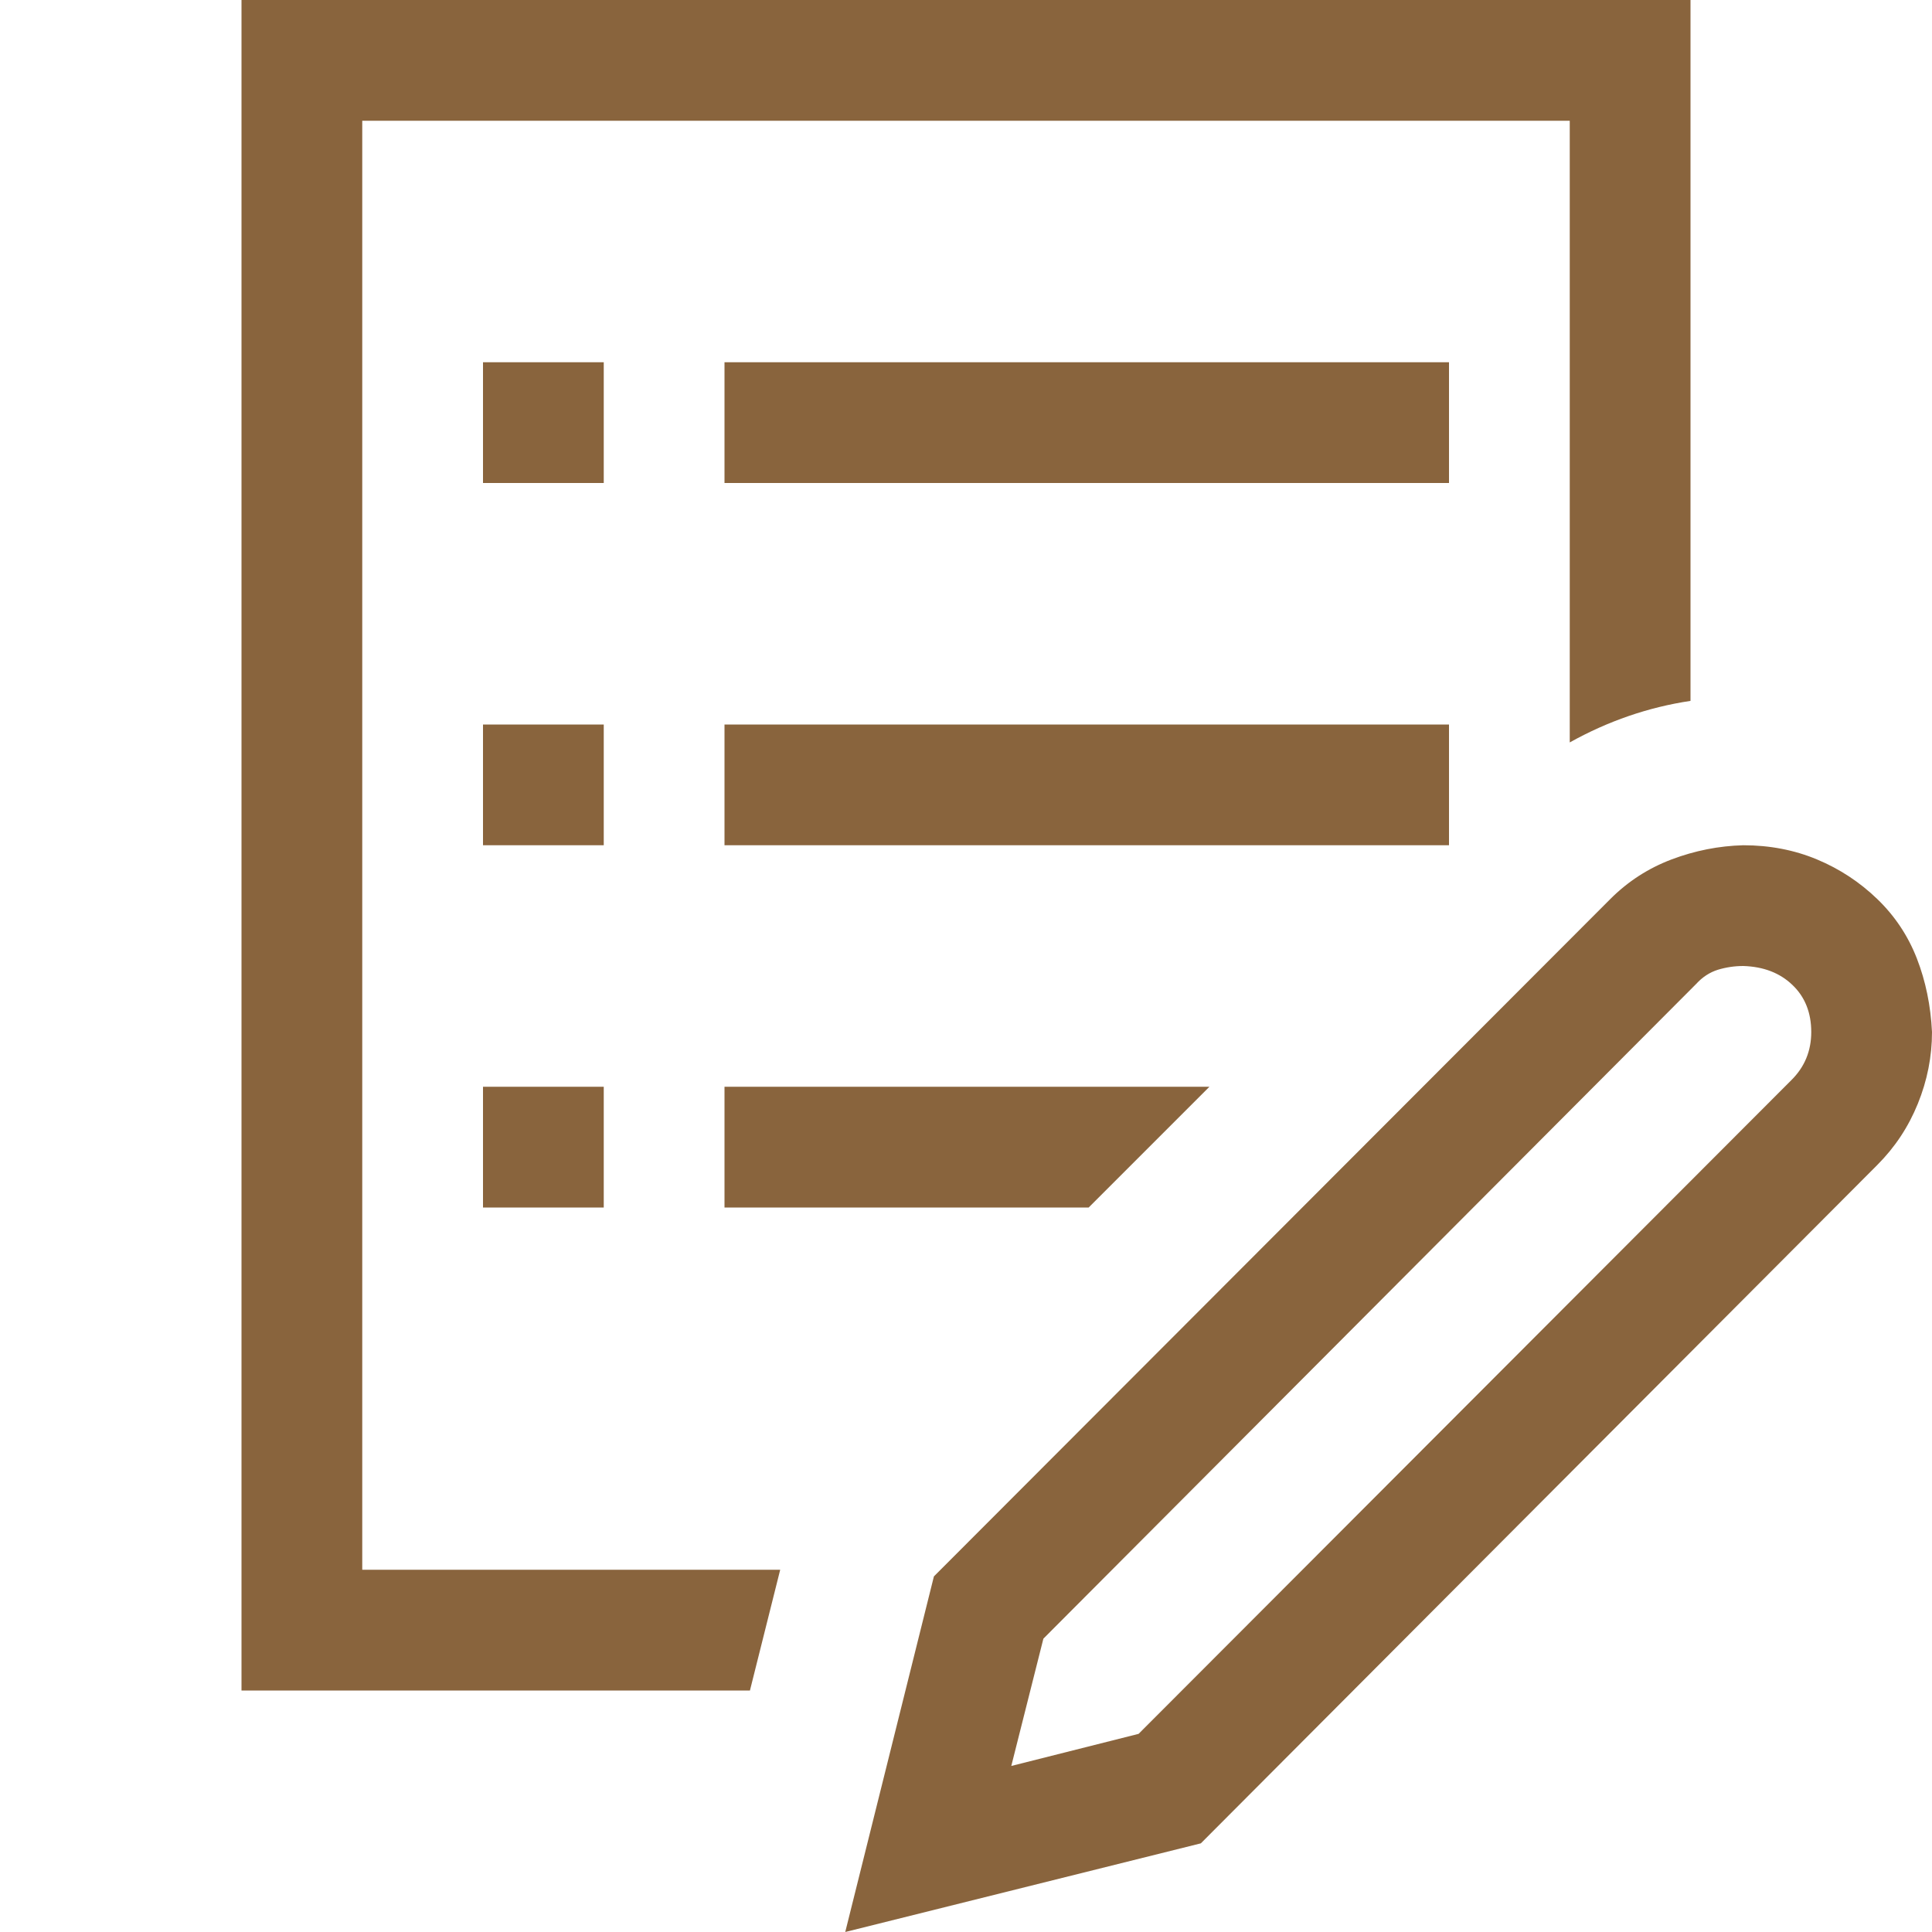 <svg width="18" height="18" viewBox="0 0 18 18" fill="none" xmlns="http://www.w3.org/2000/svg">
<path d="M16.242 7.875C16.488 7.875 16.717 7.919 16.928 8.007C17.139 8.095 17.326 8.218 17.49 8.376C17.654 8.534 17.777 8.719 17.859 8.93C17.941 9.141 17.988 9.369 18 9.615C18 9.844 17.956 10.066 17.868 10.283C17.78 10.5 17.654 10.69 17.49 10.854L11.188 17.174L7.875 18L8.701 14.687L15.003 8.376C15.167 8.212 15.357 8.089 15.574 8.007C15.791 7.925 16.014 7.881 16.242 7.875ZM16.69 10.063C16.814 9.94 16.875 9.791 16.875 9.615C16.875 9.434 16.816 9.287 16.699 9.176C16.582 9.064 16.43 9.006 16.242 9C16.16 9 16.081 9.012 16.005 9.035C15.929 9.059 15.861 9.103 15.803 9.167L9.721 15.267L9.422 16.453L10.608 16.154L16.69 10.063ZM5.625 7.875H4.5V6.75H5.625V7.875ZM13.5 7.875H6.75V6.75H13.5V7.875ZM4.5 10.125H5.625V11.25H4.5V10.125ZM5.625 4.5H4.5V3.375H5.625V4.5ZM13.5 4.5H6.75V3.375H13.5V4.5ZM3.375 14.625H7.269L6.987 15.75H2.25V0H15.75V6.53C15.357 6.589 14.982 6.718 14.625 6.917V1.125H3.375V14.625ZM6.75 10.125H11.268L10.143 11.25H6.75V10.125Z" fill="#89643D"/>
</svg>
